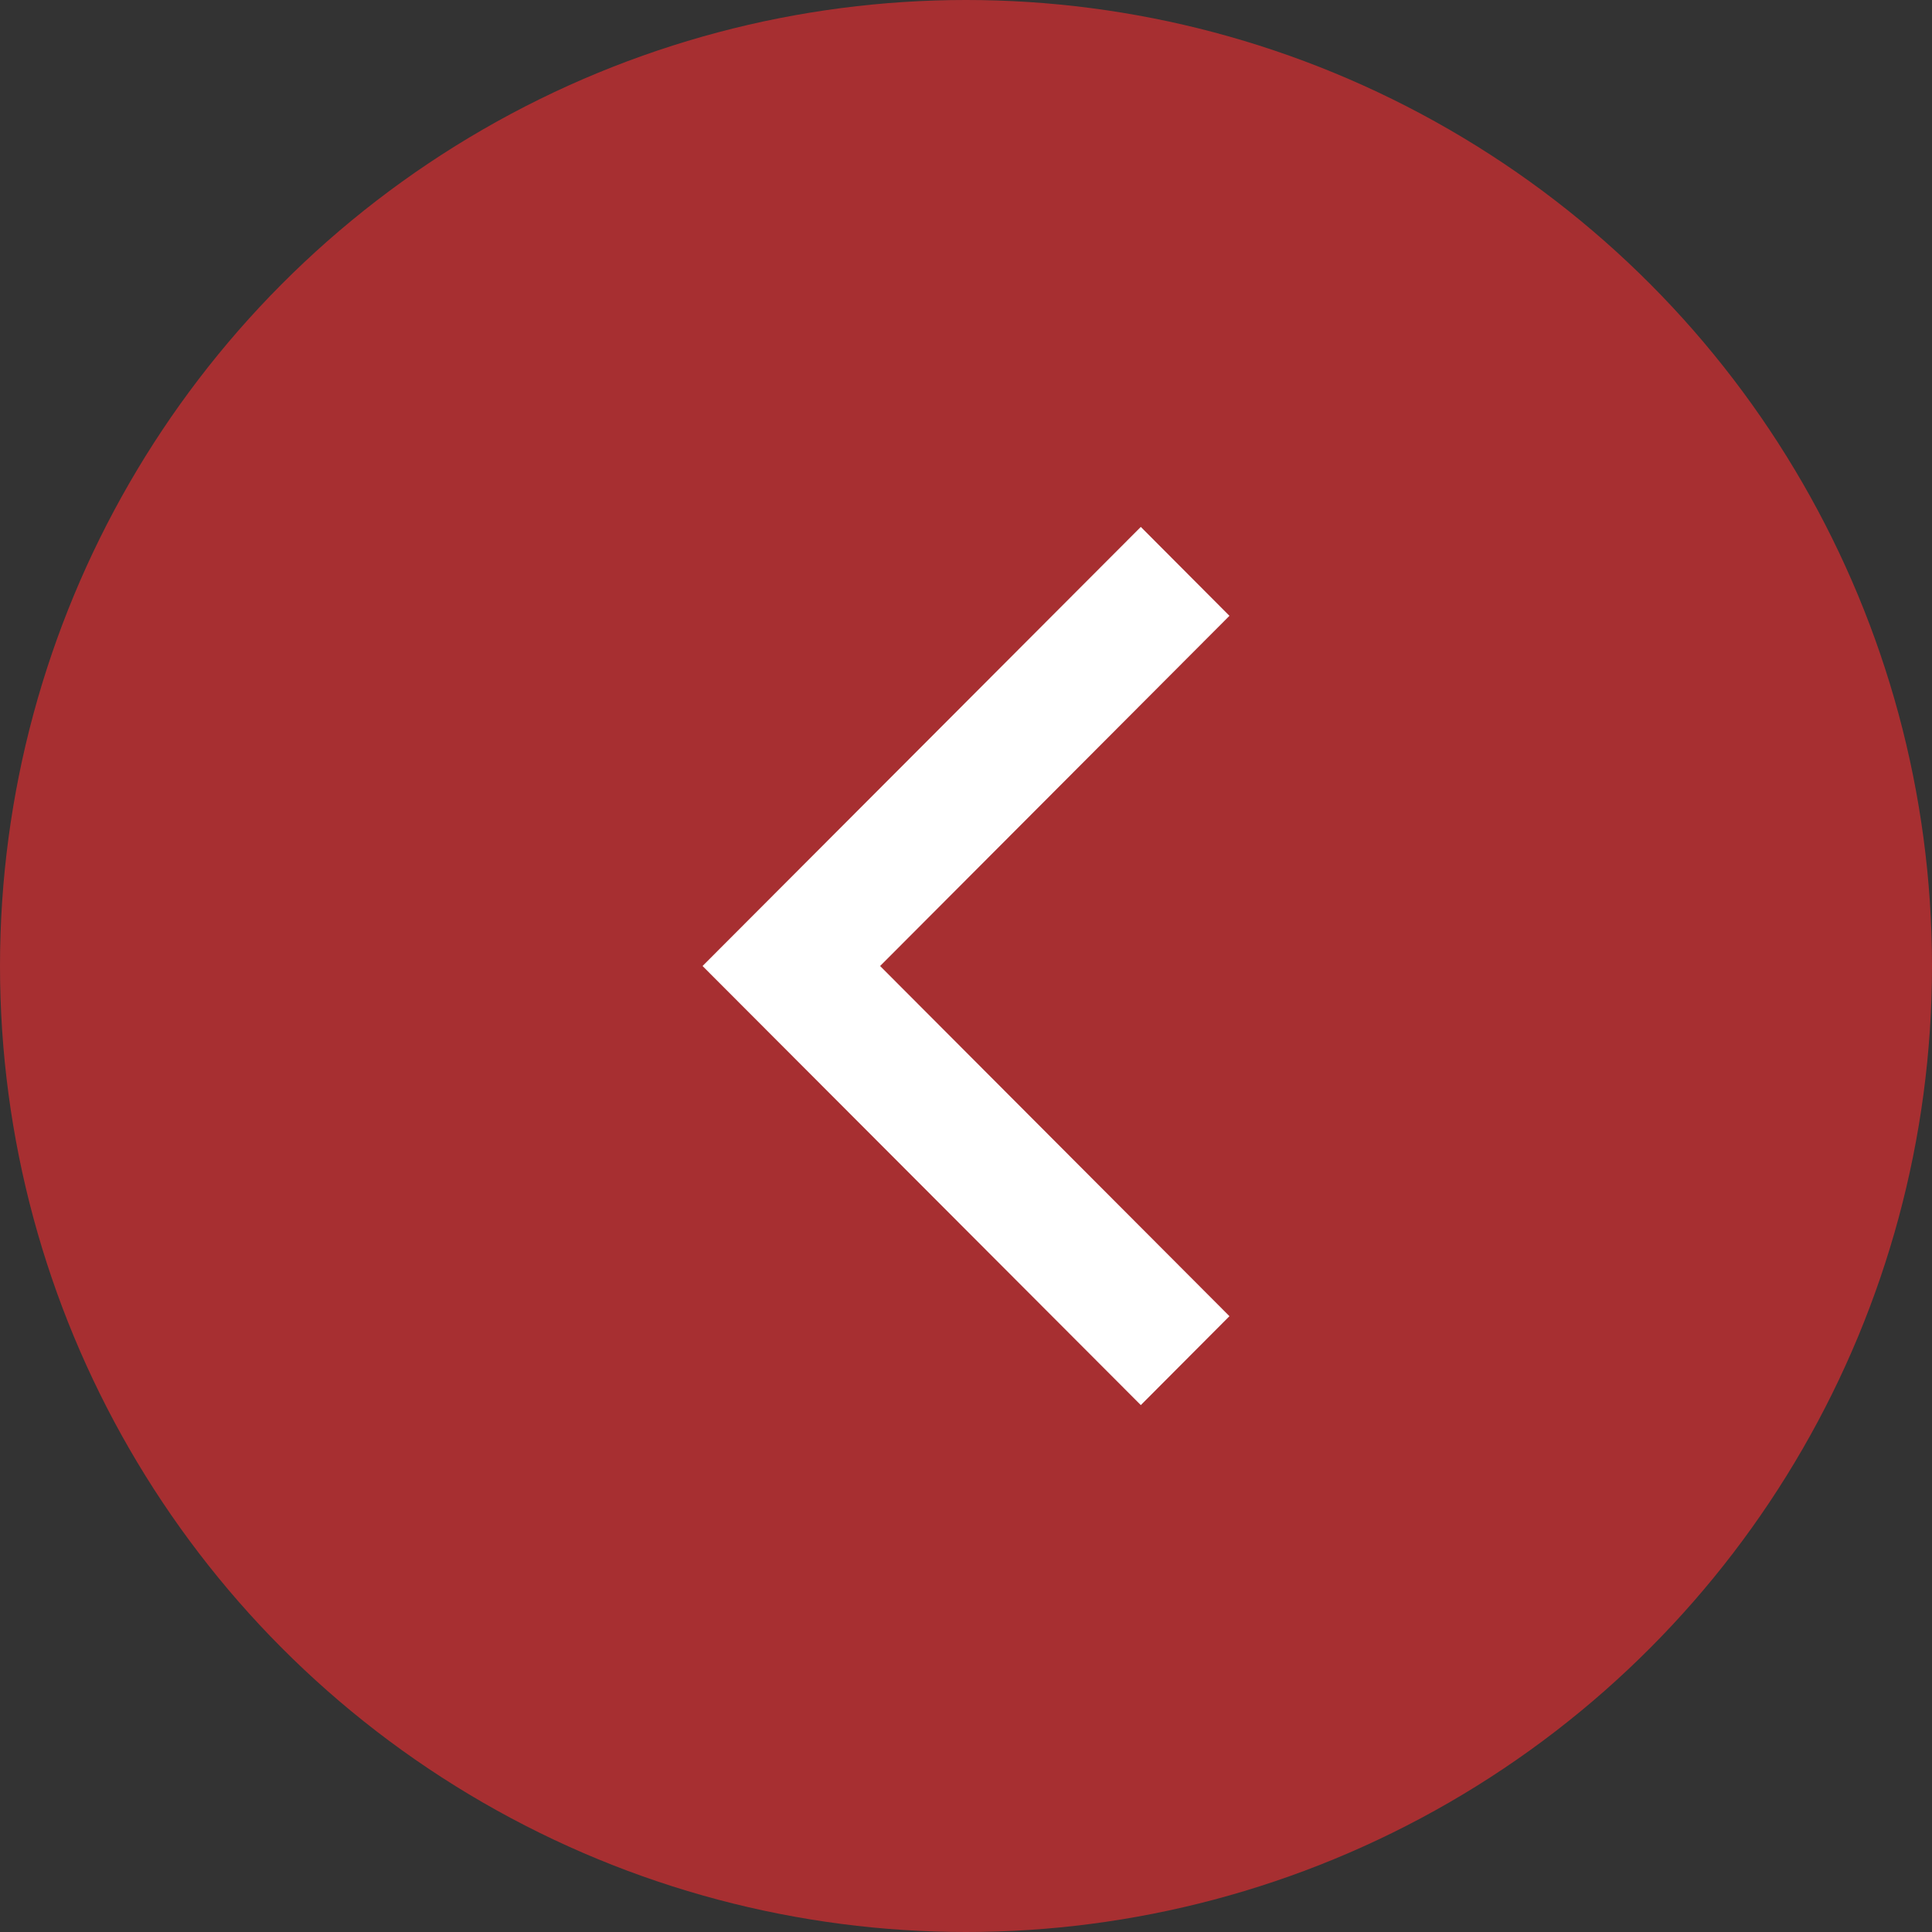 <?xml version="1.0" encoding="UTF-8"?> <svg xmlns="http://www.w3.org/2000/svg" width="229" height="229" viewBox="0 0 229 229" fill="none"><rect x="0" y="0" width="229" height="229" fill="#333333" stroke="none"/><circle cx="114.5" cy="114.5" r="114.5" fill="#A72F31"></circle><path d="M145.727 72.994L135.221 62.455L83.273 114.501L135.221 166.546L145.727 156.007L104.319 114.501L145.727 72.994Z" fill="white"></path></svg> 